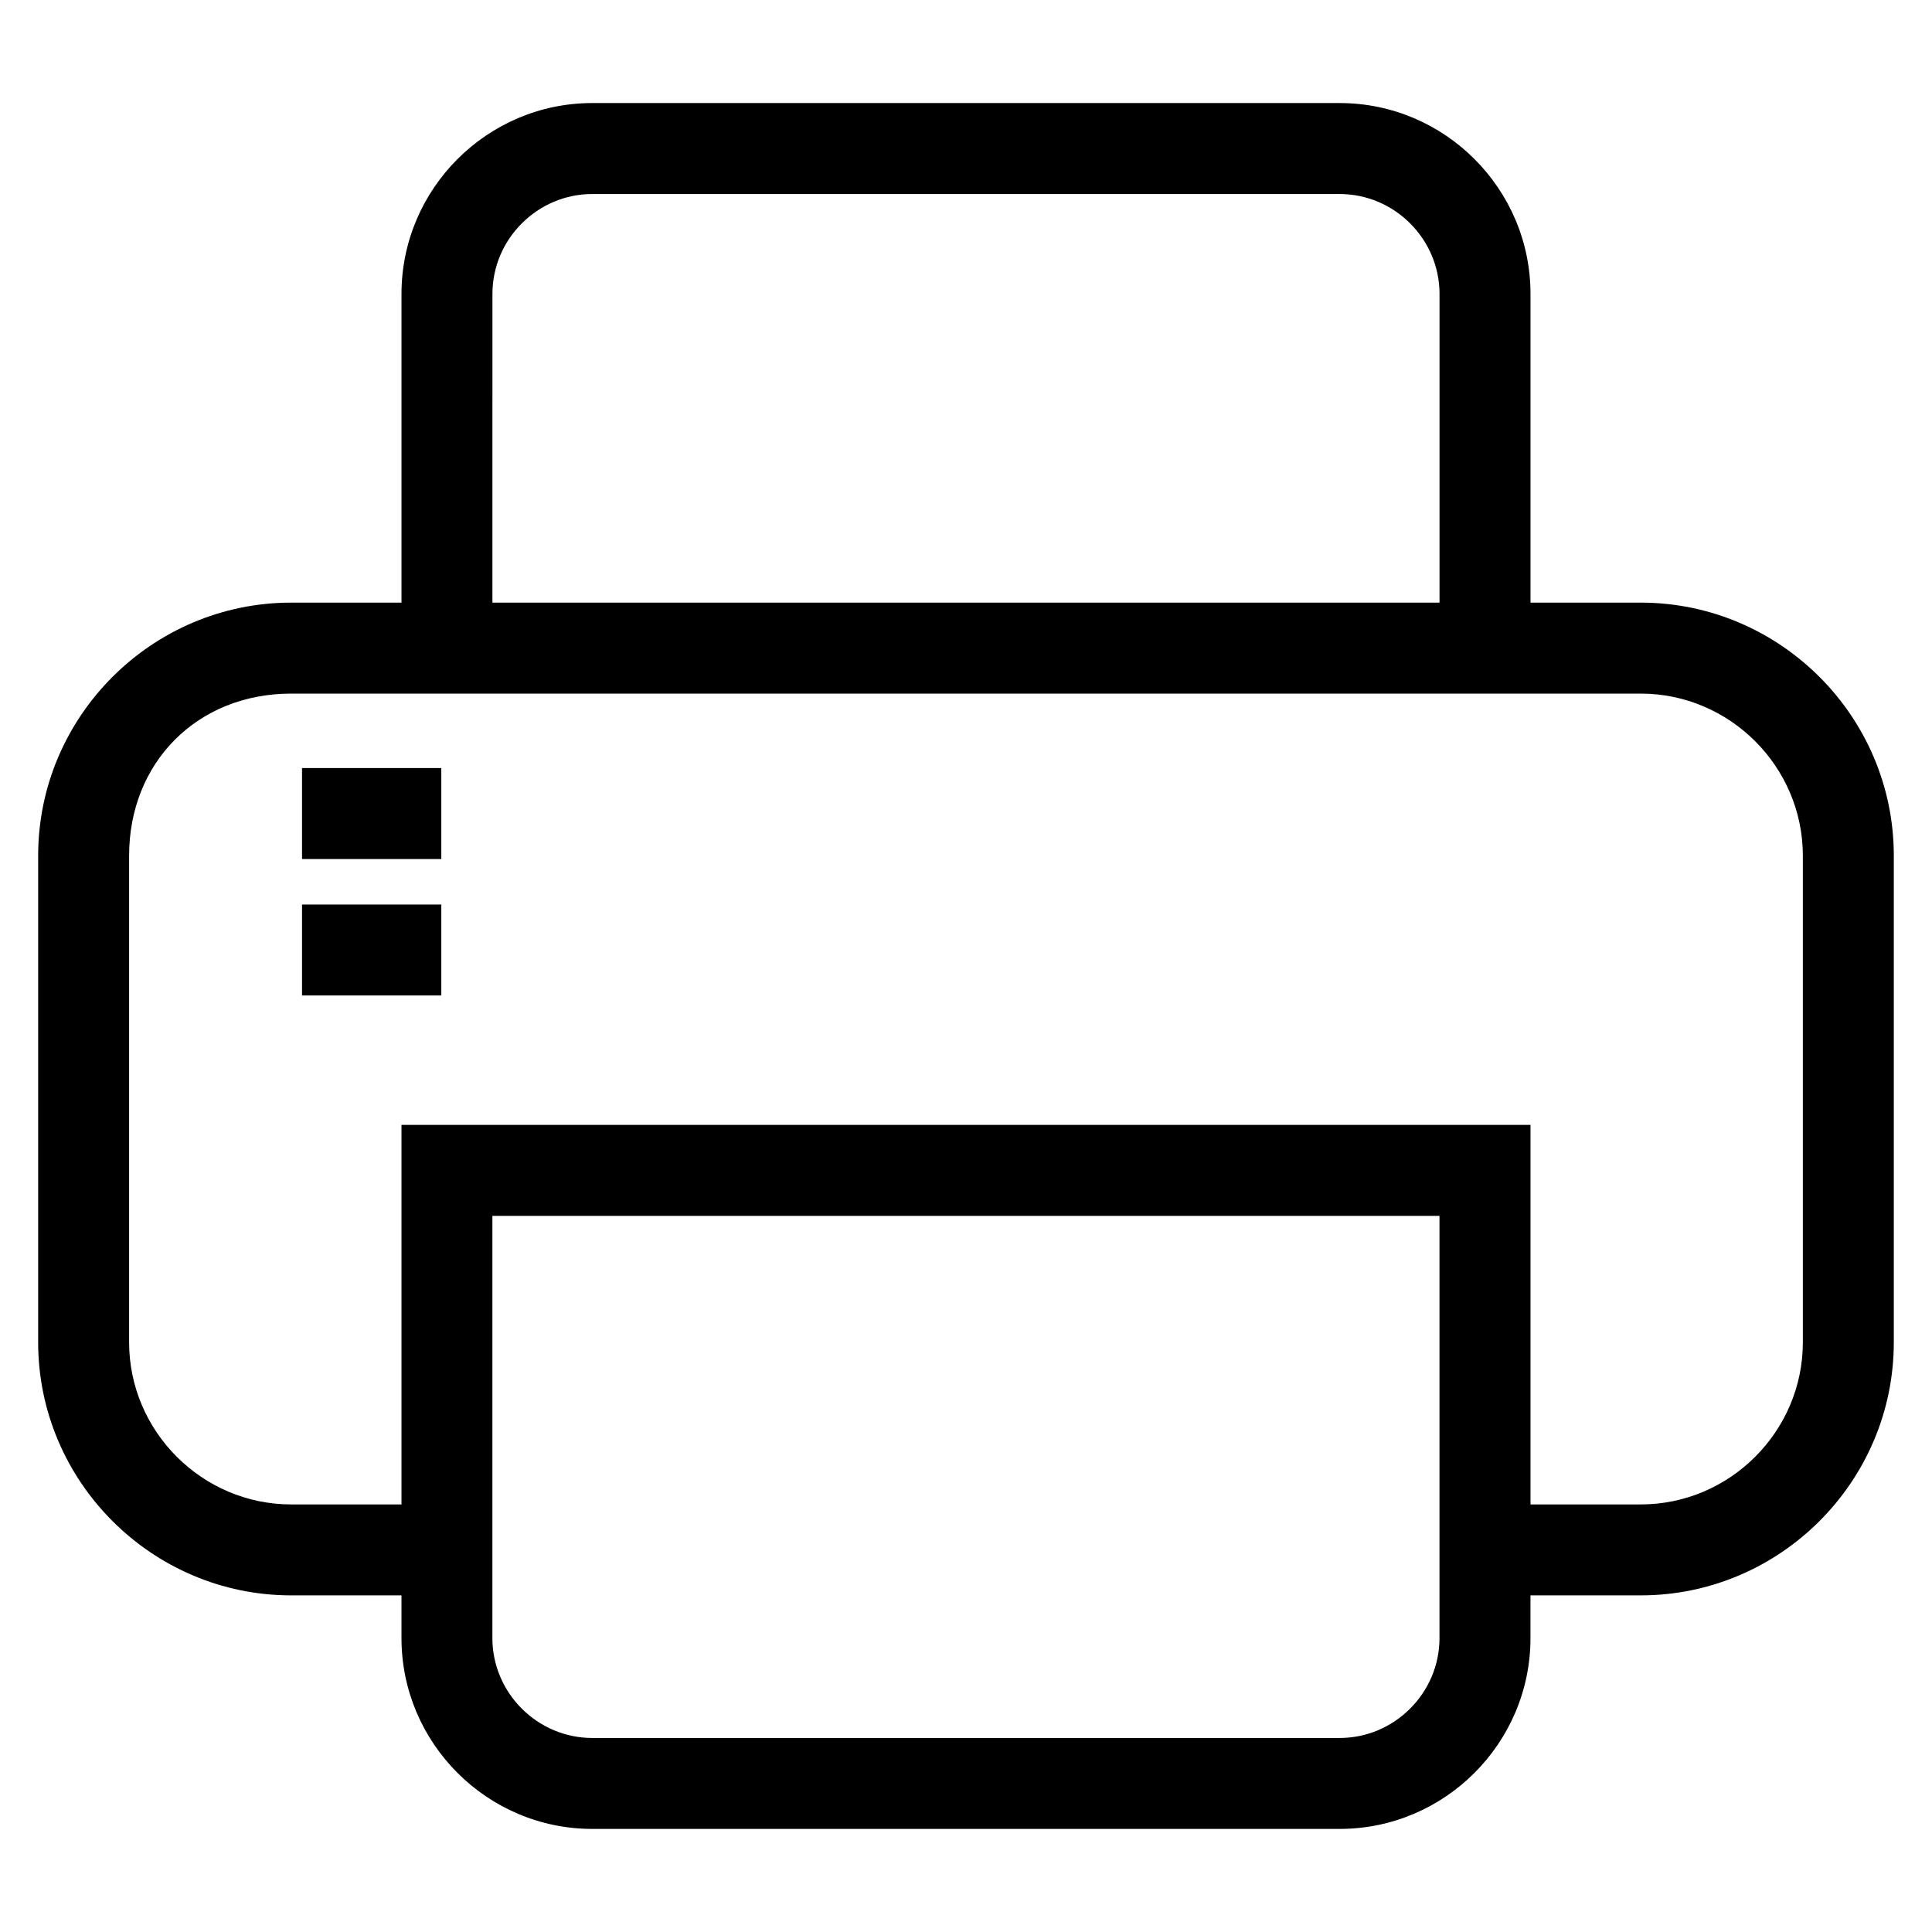 <?xml version="1.0" encoding="UTF-8"?>
<!-- Uploaded to: SVG Repo, www.svgrepo.com, Generator: SVG Repo Mixer Tools -->
<svg fill="#000000" width="800px" height="800px" version="1.1" viewBox="144 144 512 512" xmlns="http://www.w3.org/2000/svg">
 <path d="m250.4 566.79h-29.219c-36.91 0-67.07-30.156-67.07-67.07v-128.95c0-36.91 30.156-67.07 67.07-67.07h29.219v-81.824c0-27.836 22.727-50.566 50.562-50.566h198.07c27.836 0 50.566 22.73 50.566 50.566v81.824h29.211c36.91 0 67.07 30.152 67.07 67.07v128.95c0 36.91-30.152 67.07-67.07 67.07h-29.219v11.328c0 27.836-22.727 50.562-50.562 50.562h-198.07c-27.836 0-50.562-22.727-50.562-50.562v-11.328zm-26.359-183.08h36.91v24.105h-36.91zm0-36.16h36.91v24.105h-36.91zm325.55 195.14h29.219c23.605 0 42.965-19.355 42.965-42.965v-128.95c0-23.605-19.355-42.965-42.965-42.965h-357.63c-24.867 0-42.965 18.195-42.965 42.965v128.95c0 23.602 19.363 42.965 42.965 42.965h29.219v-100.58h299.2v100.58zm-24.102-76.477h-251v111.91c0 14.523 11.938 26.457 26.461 26.457h198.07c14.523 0 26.461-11.93 26.461-26.457v-111.91zm-250.99-162.51h250.99v-81.824c0-14.523-11.938-26.461-26.461-26.461h-198.07c-14.523 0-26.457 11.938-26.457 26.461z"/>
</svg>